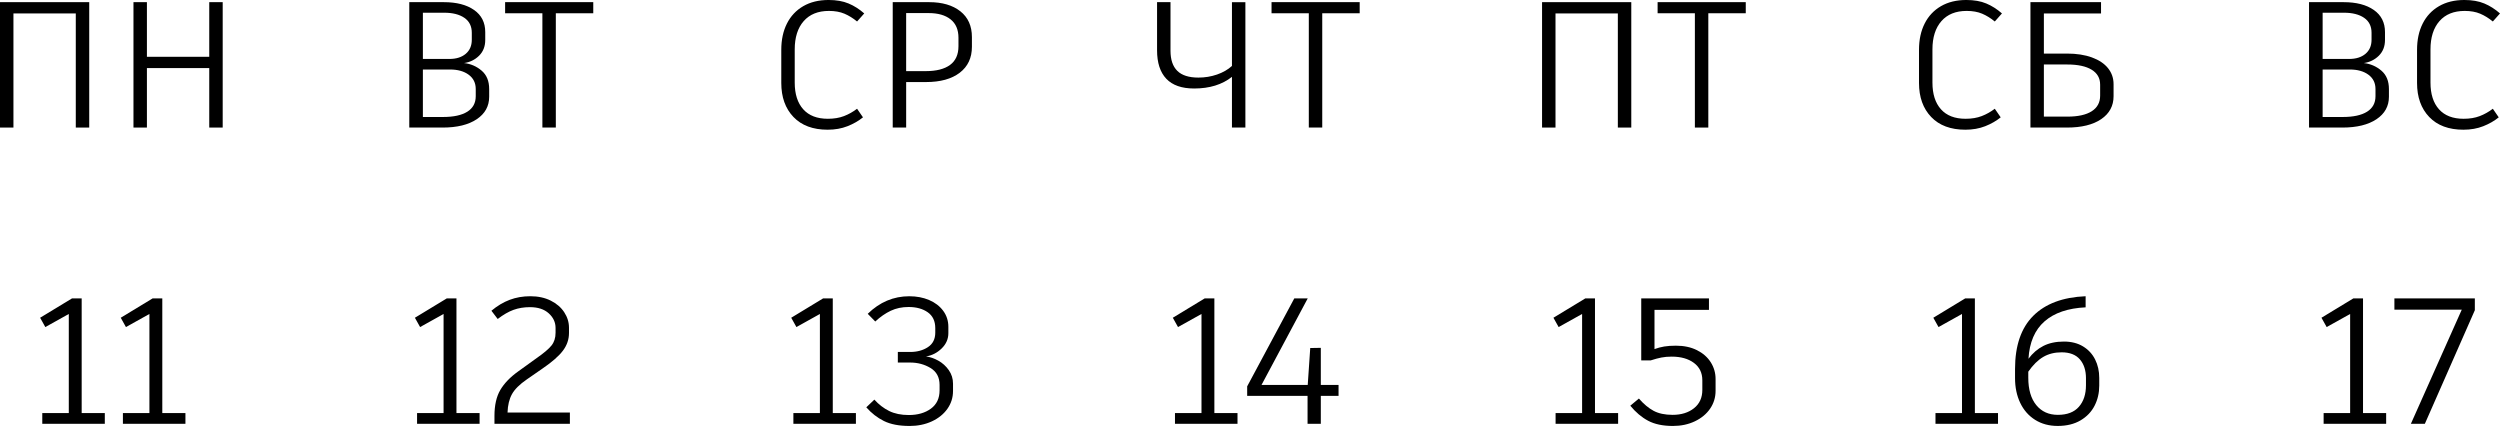 <?xml version="1.0" encoding="UTF-8"?> <svg xmlns="http://www.w3.org/2000/svg" xmlns:xlink="http://www.w3.org/1999/xlink" xmlns:xodm="http://www.corel.com/coreldraw/odm/2003" xml:space="preserve" width="118.147mm" height="20.13mm" version="1.1" style="shape-rendering:geometricPrecision; text-rendering:geometricPrecision; image-rendering:optimizeQuality; fill-rule:evenodd; clip-rule:evenodd" viewBox="0 0 2837.57 483.46"> <defs> <style type="text/css"> .fil0 {fill:black;fill-rule:nonzero} </style> </defs> <g id="Слой_x0020_1">  <path class="fil0" d="M101.27 144.78l-15.25 0 0 -129.53 -70.76 0 0 129.53 -15.25 0 0 -142.34 101.27 0 0 142.34zm151.49 0l-15.25 0 0 -67.51 -70.76 0 0 67.51 -15.25 0 0 -142.34 15.25 0 0 62.02 70.76 0 0 -62.02 15.25 0 0 142.34z"></path> <path class="fil0" d="M118.96 468.82l0 12.2 -70.97 0 0 -12.2 30.09 0 0 -112.45 -26.64 14.85 -5.9 -10.57 36.19 -21.96 10.98 0 0 130.14 26.23 0zm91.51 0l0 12.2 -70.97 0 0 -12.2 30.09 0 0 -112.45 -26.64 14.85 -5.9 -10.57 36.19 -21.96 10.98 0 0 130.14 26.23 0z"></path> <path class="fil0" d="M526.76 71.58c7.46,0.81 14.06,3.66 19.83,8.54 5.76,4.88 8.64,11.86 8.64,20.95l0 8.74c0,10.71 -4.71,19.22 -14.13,25.52 -9.42,6.3 -22.33,9.46 -38.74,9.46l-37.82 0 0 -142.34 39.25 0c14.37,0 25.79,2.95 34.26,8.85 8.47,5.9 12.71,14.27 12.71,25.11l0 8.95c0,7.32 -2.34,13.28 -7.02,17.9 -4.68,4.61 -10.4,7.39 -17.18,8.34l0.2 0zm-46.77 -57.14l0 52.47 30.09 0c7.73,0 13.9,-1.93 18.51,-5.8 4.61,-3.86 6.91,-9.19 6.91,-15.96l0 -7.93c0,-7.45 -2.81,-13.12 -8.44,-16.98 -5.62,-3.86 -13.25,-5.8 -22.88,-5.8l-24.2 0zm59.99 86.63c0,-6.91 -2.68,-12.34 -8.03,-16.27 -5.35,-3.93 -12.37,-5.9 -21.05,-5.9l-30.91 0 0 53.89 22.77 0c12.07,0 21.28,-2 27.66,-6 6.37,-4 9.56,-9.86 9.56,-17.59l0 -8.13zm133.4 -86.02l-42.5 0 0 129.74 -15.25 0 0 -129.74 -42.3 0 0 -12.61 100.05 0 0 12.61z"></path> <path class="fil0" d="M544.35 468.82l0 12.2 -70.97 0 0 -12.2 30.09 0 0 -112.45 -26.64 14.85 -5.9 -10.57 36.19 -21.96 10.98 0 0 130.14 26.23 0zm102.49 -0.61l0 12.81 -85.61 0 0 -8.95c0,-12.07 2.2,-21.86 6.61,-29.39 4.41,-7.52 11.15,-14.54 20.23,-21.05l21.15 -15.25c8,-5.56 13.56,-10.27 16.68,-14.13 3.12,-3.86 4.68,-8.71 4.68,-14.54l0 -5.49c0,-6.37 -2.57,-11.9 -7.73,-16.57 -5.15,-4.68 -12.27,-7.02 -21.35,-7.02 -6.78,0 -12.98,1.02 -18.61,3.05 -5.63,2.03 -11.62,5.49 -18,10.37l-7.12 -9.35c6.64,-5.56 13.56,-9.69 20.74,-12.4 7.19,-2.71 14.98,-4.07 23.39,-4.07 8.81,0 16.54,1.66 23.18,4.98 6.64,3.32 11.76,7.73 15.35,13.22 3.59,5.49 5.39,11.35 5.39,17.59l0 5.9c0,7.32 -2.3,14.03 -6.91,20.13 -4.61,6.1 -12.27,12.81 -22.98,20.13l-17.9 12.4c-8.27,5.69 -13.93,11.32 -16.98,16.88 -3.05,5.56 -4.71,12.47 -4.98,20.74l70.76 0z"></path> <path class="fil0" d="M939.45 147.22c-16.68,0 -29.62,-4.81 -38.84,-14.44 -9.22,-9.63 -13.83,-22.5 -13.83,-38.64l0 -37.62c0,-11.39 2.14,-21.32 6.41,-29.79 4.27,-8.47 10.44,-15.05 18.51,-19.73 8.06,-4.68 17.66,-7.02 28.77,-7.02 8.81,0 16.37,1.32 22.67,3.97 6.3,2.64 12.24,6.41 17.79,11.29l-8.13 9.15c-4.61,-3.79 -9.39,-6.74 -14.34,-8.85 -4.95,-2.1 -10.81,-3.15 -17.59,-3.15 -12.34,0 -21.89,3.86 -28.67,11.59 -6.78,7.73 -10.17,18.44 -10.17,32.13l0 37.62c0,13.01 3.22,23.11 9.66,30.3 6.44,7.19 15.76,10.78 27.96,10.78 6.91,0 13.01,-1.02 18.3,-3.05 5.29,-2.03 10.24,-4.81 14.85,-8.34l6.71 9.76c-5.01,4.07 -10.88,7.42 -17.59,10.07 -6.71,2.64 -14.2,3.97 -22.47,3.97zm115.09 -144.78c14.91,0 26.74,3.46 35.49,10.37 8.74,6.91 13.12,16.68 13.12,29.28l0 10.98c0,12.61 -4.61,22.44 -13.83,29.49 -9.22,7.05 -21.96,10.57 -38.23,10.57l-22.57 0 0 51.65 -15.25 0 0 -142.34 41.28 0zm33.35 40.47c0,-9.22 -2.98,-16.2 -8.95,-20.95 -5.96,-4.74 -14.23,-7.12 -24.81,-7.12l-25.62 0 0 65.88 22.17 0c12.06,0 21.28,-2.34 27.65,-7.02 6.37,-4.68 9.56,-11.76 9.56,-21.25l0 -9.56z"></path> <path class="fil0" d="M971.48 468.82l0 12.2 -70.97 0 0 -12.2 30.09 0 0 -112.45 -26.64 14.85 -5.9 -10.57 36.19 -21.96 10.98 0 0 130.14 26.23 0zm60.8 14.64c-11.79,0 -21.45,-1.86 -28.98,-5.59 -7.52,-3.73 -14.2,-8.92 -20.03,-15.56l9.15 -8.74c5.01,5.56 10.61,9.86 16.78,12.91 6.17,3.05 13.59,4.58 22.27,4.58 10.17,0 18.54,-2.41 25.11,-7.22 6.58,-4.81 9.86,-11.76 9.86,-20.84l0 -6.1c0,-8.68 -3.42,-15.08 -10.27,-19.22 -6.85,-4.13 -14.54,-6.2 -23.08,-6.2l-14.03 0 0 -12 14.03 0c7.86,0 14.57,-1.83 20.13,-5.49 5.56,-3.66 8.34,-9.15 8.34,-16.47l0 -5.08c0,-8 -2.85,-14 -8.54,-18 -5.69,-4 -12.95,-6 -21.76,-6 -7.45,0 -14.2,1.42 -20.23,4.27 -6.03,2.85 -11.9,6.91 -17.59,12.2l-8.54 -8.74c13.56,-13.28 29.28,-19.93 47.18,-19.93 8.27,0 15.76,1.42 22.47,4.27 6.71,2.85 12.03,6.91 15.96,12.2 3.93,5.29 5.9,11.39 5.9,18.3l0 7.12c0,6.64 -2.54,12.44 -7.63,17.39 -5.08,4.95 -11.01,7.96 -17.79,9.05 4.61,0.54 9.29,2.14 14.03,4.78 4.74,2.64 8.71,6.23 11.9,10.78 3.18,4.54 4.78,9.66 4.78,15.35l0 8.34c0,7.45 -2.14,14.2 -6.41,20.23 -4.27,6.03 -10.17,10.78 -17.69,14.24 -7.52,3.46 -15.96,5.19 -25.32,5.19z"></path> <path class="fil0" d="M1413.55 2.44l0 142.34 -15.25 0 0 -57.55c-11.12,8.81 -25.42,13.22 -42.91,13.22 -14.1,0 -24.64,-3.7 -31.62,-11.08 -6.98,-7.39 -10.47,-18.13 -10.47,-32.23l0 -54.7 15.25 0 0 55.11c0,10.17 2.58,17.79 7.73,22.88 5.15,5.08 13.15,7.63 23.99,7.63 7.32,0 14.34,-1.15 21.05,-3.46 6.71,-2.31 12.37,-5.56 16.98,-9.76l0 -72.39 15.25 0zm129.74 12.61l-42.5 0 0 129.74 -15.25 0 0 -129.74 -42.3 0 0 -12.61 100.05 0 0 12.61z"></path> <path class="fil0" d="M1404.6 468.82l0 12.2 -70.97 0 0 -12.2 30.09 0 0 -112.45 -26.64 14.85 -5.9 -10.57 36.19 -21.96 10.98 0 0 130.14 26.23 0zm79.51 -19.52l-68.53 0 0 -10.78 53.48 -99.84 15.25 0 -52.46 98.22 52.46 0 2.85 -41.89 12 -0.2 0 42.09 20.13 0 0 12.4 -20.13 0 0 31.72 -15.05 0 0 -31.72z"></path> <path class="fil0" d="M1851.55 144.78l-15.25 0 0 -129.53 -70.76 0 0 129.53 -15.25 0 0 -142.34 101.27 0 0 142.34zm129.94 -129.74l-42.5 0 0 129.74 -15.25 0 0 -129.74 -42.3 0 0 -12.61 100.05 0 0 12.61z"></path> <path class="fil0" d="M1836.61 468.82l0 12.2 -70.97 0 0 -12.2 30.09 0 0 -112.45 -26.64 14.85 -5.9 -10.57 36.19 -21.96 10.98 0 0 130.14 26.23 0zm65.68 -76.46c9.08,0 17.01,1.7 23.79,5.08 6.78,3.39 12,7.96 15.66,13.73 3.66,5.76 5.49,12.1 5.49,19.01l0 13.42c0,7.46 -2.07,14.2 -6.2,20.23 -4.14,6.03 -9.9,10.81 -17.29,14.34 -7.39,3.52 -15.69,5.29 -24.91,5.29 -11.39,0 -20.77,-1.96 -28.16,-5.9 -7.39,-3.93 -14.13,-9.63 -20.23,-17.08l9.76 -8.13c5.42,6.23 10.98,10.88 16.67,13.93 5.69,3.05 12.88,4.58 21.56,4.58 9.9,0 18,-2.51 24.3,-7.52 6.3,-5.01 9.46,-11.93 9.46,-20.74l0 -10.98c0,-8.41 -3.19,-14.98 -9.56,-19.73 -6.37,-4.74 -14.78,-7.12 -25.21,-7.12 -4.34,0 -8.24,0.34 -11.69,1.02 -3.46,0.68 -7.49,1.76 -12.1,3.25l-10.78 0 0 -70.36 76.86 0 0 13.01 -61.82 0 0 44.53c3.66,-1.36 7.35,-2.34 11.08,-2.95 3.73,-0.61 8.17,-0.92 13.32,-0.92z"></path> <path class="fil0" d="M2230.79 147.22c-16.68,0 -29.62,-4.81 -38.84,-14.44 -9.22,-9.63 -13.83,-22.5 -13.83,-38.64l0 -37.62c0,-11.39 2.14,-21.32 6.41,-29.79 4.27,-8.47 10.44,-15.05 18.51,-19.73 8.06,-4.68 17.66,-7.02 28.77,-7.02 8.81,0 16.37,1.32 22.67,3.97 6.3,2.64 12.24,6.41 17.79,11.29l-8.13 9.15c-4.61,-3.79 -9.39,-6.74 -14.34,-8.85 -4.95,-2.1 -10.81,-3.15 -17.59,-3.15 -12.34,0 -21.89,3.86 -28.67,11.59 -6.78,7.73 -10.17,18.44 -10.17,32.13l0 37.62c0,13.01 3.22,23.11 9.66,30.3 6.44,7.19 15.76,10.78 27.96,10.78 6.91,0 13.01,-1.02 18.3,-3.05 5.29,-2.03 10.24,-4.81 14.85,-8.34l6.71 9.76c-5.01,4.07 -10.88,7.42 -17.59,10.07 -6.71,2.64 -14.2,3.97 -22.47,3.97zm115.3 -86.42c10.85,0 20.27,1.46 28.27,4.37 8,2.91 14.1,6.98 18.3,12.2 4.2,5.22 6.3,11.29 6.3,18.2l0 13.62c0,10.98 -4.68,19.66 -14.03,26.03 -9.35,6.37 -22.3,9.56 -38.84,9.56l-41.48 0 0 -142.34 80.12 0 0 12.81 -64.87 0 0 45.55 26.23 0zm37.62 35.18c0,-7.32 -3.22,-12.95 -9.66,-16.88 -6.44,-3.93 -15.62,-5.9 -27.55,-5.9l-26.64 0 0 59.17 26.64 0c12.07,0 21.28,-2.03 27.66,-6.1 6.37,-4.07 9.56,-9.96 9.56,-17.69l0 -12.61z"></path> <path class="fil0" d="M2267.8 468.82l0 12.2 -70.97 0 0 -12.2 30.09 0 0 -112.45 -26.64 14.85 -5.9 -10.57 36.19 -21.96 10.98 0 0 130.14 26.23 0zm74.83 -81.14c8.4,0 15.62,1.83 21.66,5.49 6.03,3.66 10.61,8.61 13.73,14.85 3.12,6.23 4.68,13.22 4.68,20.94l0 8.74c0,8.27 -1.76,15.86 -5.29,22.78 -3.53,6.91 -8.85,12.47 -15.96,16.67 -7.12,4.2 -15.76,6.3 -25.93,6.3 -9.76,0 -18.3,-2.31 -25.62,-6.91 -7.32,-4.61 -12.95,-11.01 -16.88,-19.22 -3.93,-8.2 -5.9,-17.59 -5.9,-28.16l0 -10.37c0,-26.44 6.88,-46.53 20.64,-60.29 13.76,-13.76 33.59,-21.18 59.48,-22.27l0 12.61c-20.06,0.95 -35.62,6.27 -46.67,15.96 -11.05,9.69 -17.11,23.83 -18.2,42.4 4.74,-6.37 10.37,-11.22 16.88,-14.54 6.51,-3.32 14.3,-4.98 23.39,-4.98zm25.01 41.69c0,-8.95 -2.31,-16.1 -6.91,-21.45 -4.61,-5.35 -11.52,-8.03 -20.74,-8.03 -8,0 -14.98,1.76 -20.95,5.29 -5.96,3.53 -11.59,9.08 -16.88,16.68l0 6.91c0,13.28 3.02,23.62 9.05,31.01 6.03,7.39 14.2,11.08 24.5,11.08 10.57,0 18.54,-3.05 23.89,-9.15 5.36,-6.1 8.03,-14.24 8.03,-24.4l0 -7.93z"></path> <path class="fil0" d="M2683.03 71.58c7.46,0.81 14.06,3.66 19.83,8.54 5.76,4.88 8.64,11.86 8.64,20.95l0 8.74c0,10.71 -4.71,19.22 -14.13,25.52 -9.42,6.3 -22.33,9.46 -38.74,9.46l-37.82 0 0 -142.34 39.25 0c14.37,0 25.79,2.95 34.26,8.85 8.47,5.9 12.71,14.27 12.71,25.11l0 8.95c0,7.32 -2.34,13.28 -7.02,17.9 -4.68,4.61 -10.4,7.39 -17.18,8.34l0.2 0zm-46.77 -57.14l0 52.47 30.09 0c7.73,0 13.9,-1.93 18.51,-5.8 4.61,-3.86 6.91,-9.19 6.91,-15.96l0 -7.93c0,-7.45 -2.81,-13.12 -8.44,-16.98 -5.62,-3.86 -13.25,-5.8 -22.88,-5.8l-24.2 0zm59.99 86.63c0,-6.91 -2.68,-12.34 -8.03,-16.27 -5.35,-3.93 -12.37,-5.9 -21.05,-5.9l-30.91 0 0 53.89 22.77 0c12.07,0 21.28,-2 27.66,-6 6.37,-4 9.56,-9.86 9.56,-17.59l0 -8.13zm99.84 46.16c-16.68,0 -29.62,-4.81 -38.84,-14.44 -9.22,-9.63 -13.83,-22.5 -13.83,-38.64l0 -37.62c0,-11.39 2.14,-21.32 6.41,-29.79 4.27,-8.47 10.44,-15.05 18.51,-19.73 8.06,-4.68 17.66,-7.02 28.77,-7.02 8.81,0 16.37,1.32 22.67,3.97 6.3,2.64 12.24,6.41 17.79,11.29l-8.13 9.15c-4.61,-3.79 -9.39,-6.74 -14.34,-8.85 -4.95,-2.1 -10.81,-3.15 -17.59,-3.15 -12.34,0 -21.89,3.86 -28.67,11.59 -6.78,7.73 -10.17,18.44 -10.17,32.13l0 37.62c0,13.01 3.22,23.11 9.66,30.3 6.44,7.19 15.76,10.78 27.96,10.78 6.91,0 13.01,-1.02 18.3,-3.05 5.29,-2.03 10.24,-4.81 14.85,-8.34l6.71 9.76c-5.01,4.07 -10.88,7.42 -17.59,10.07 -6.71,2.64 -14.2,3.97 -22.47,3.97z"></path> <path class="fil0" d="M2708.35 468.82l0 12.2 -70.97 0 0 -12.2 30.09 0 0 -112.45 -26.64 14.85 -5.9 -10.57 36.19 -21.96 10.98 0 0 130.14 26.23 0zm100.66 -116.72l-56.73 128.92 -15.86 0 57.75 -129.53 -76.46 0 0 -12.81 91.3 0 0 13.42z"></path> </g> </svg> 